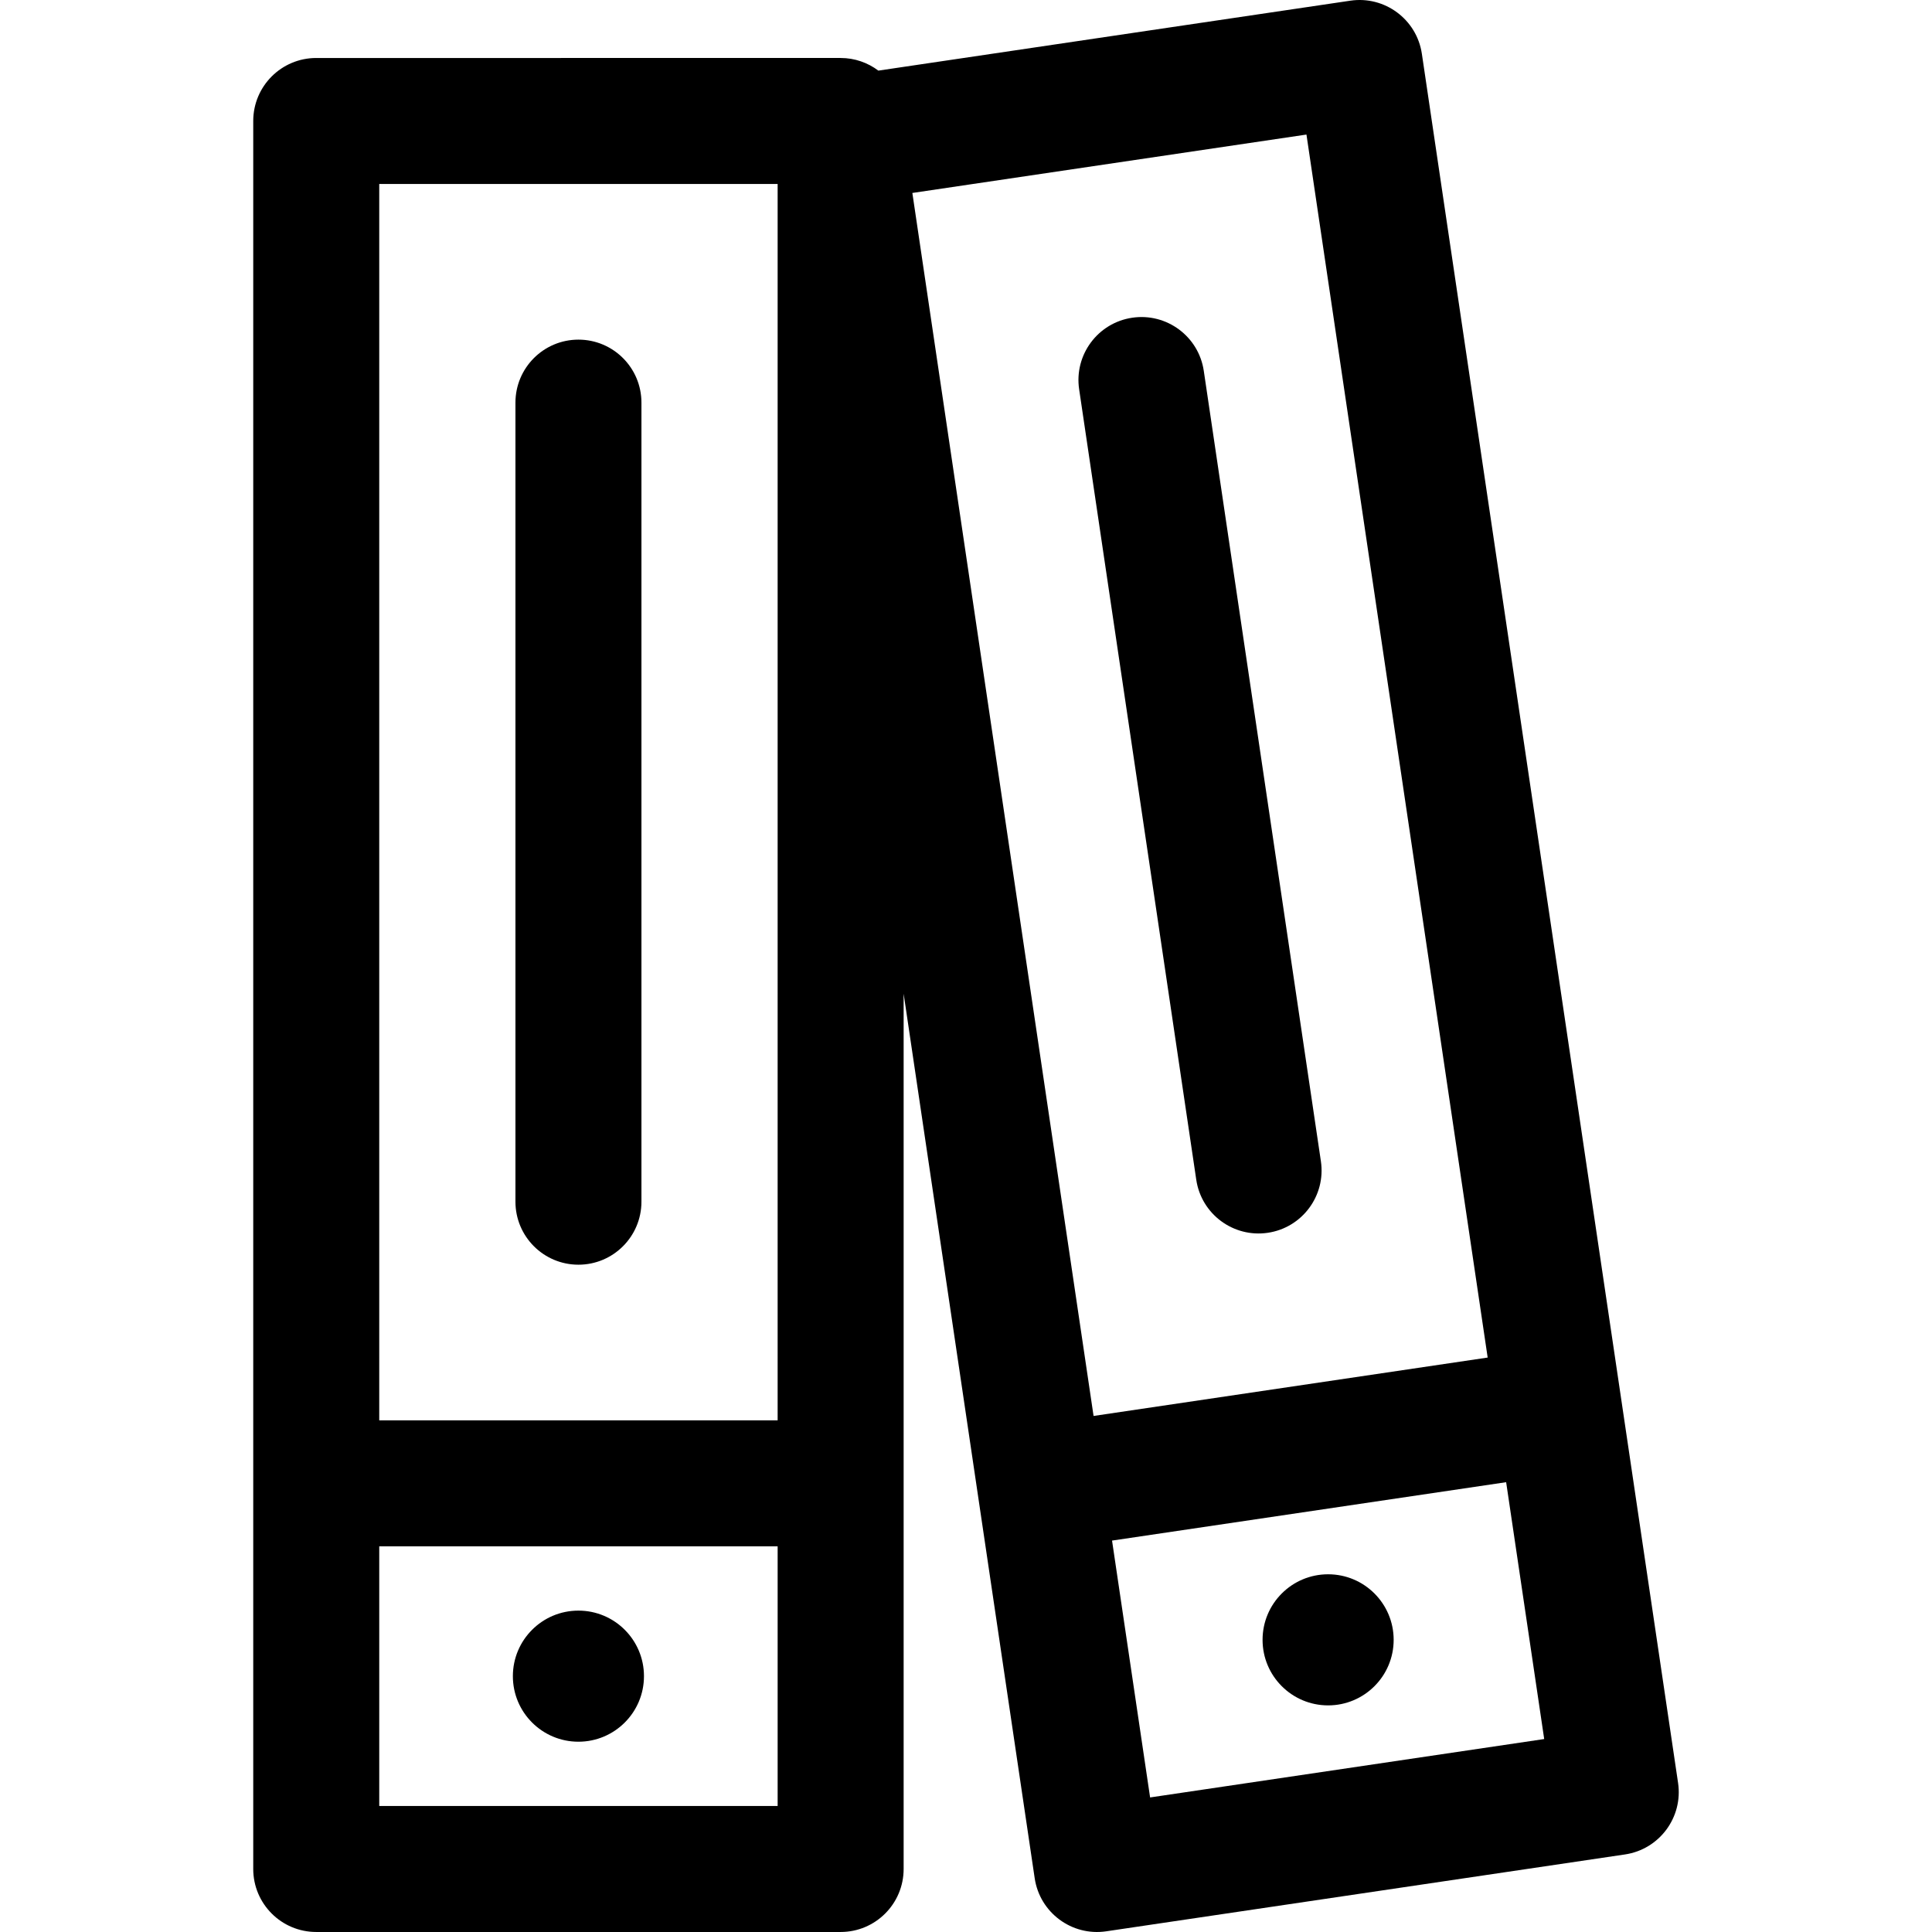 <?xml version="1.0" encoding="iso-8859-1"?>
<!-- Generator: Adobe Illustrator 19.0.0, SVG Export Plug-In . SVG Version: 6.00 Build 0)  -->
<svg version="1.1" id="Layer_1" xmlns="http://www.w3.org/2000/svg" xmlns:xlink="http://www.w3.org/1999/xlink" x="0px" y="0px"
	 viewBox="0 0 512.002 512.002" style="enable-background:new 0 0 512.002 512.002;" xml:space="preserve">
<g>
	<g>
		<path d="M153.293,90.007c-9.22,0-16.695,7.475-16.695,16.696v211.762c0,9.22,7.475,16.695,16.695,16.695
			s16.696-7.475,16.696-16.695V106.702C169.989,97.482,162.514,90.007,153.293,90.007z"/>
	</g>
</g>
<g>
	<g>
		<circle cx="153.288" cy="444.203" r="17.371"/>
	</g>
</g>
<g>
	<g>
		<path d="M444.707,472.488L376.81,14.251c-1.35-9.114-9.839-15.42-18.962-14.069L232.776,18.714
			c-2.789-2.093-6.242-3.347-9.996-3.347H83.807c-9.22,0-16.696,7.475-16.696,16.696v463.239c0,9.22,7.475,16.696,16.696,16.696
			h138.971c9.22,0,16.696-7.475,16.696-16.696V263.351c1.09,7.357,30.437,205.418,34.731,234.4
			c1.348,9.101,9.826,15.42,18.962,14.069l137.471-20.37C439.76,490.099,446.058,481.608,444.707,472.488z M206.083,478.609h-105.58
			v-68.81h105.58V478.609z M206.083,376.406h-105.58V48.76h105.58V376.406z M289.809,375.244L241.785,51.136L346.226,35.66
			l48.024,324.108L289.809,375.244z M304.79,476.343l-10.086-68.069l104.441-15.476l10.086,68.068L304.79,476.343z"/>
	</g>
</g>
<g>
	<g>
		<path d="M350.052,307.742L319.014,98.269c-1.351-9.12-9.847-15.418-18.962-14.069c-9.121,1.351-15.42,9.841-14.069,18.962
			l31.038,209.473c1.35,9.118,9.837,15.42,18.962,14.069C345.105,325.353,351.404,316.862,350.052,307.742z"/>
	</g>
</g>
<g>
	<g>
		<circle cx="351.965" cy="434.575" r="17.371"/>
	</g>
</g>
<g>
</g>
<g>
</g>
<g>
</g>
<g>
</g>
<g>
</g>
<g>
</g>
<g>
</g>
<g>
</g>
<g>
</g>
<g>
</g>
<g>
</g>
<g>
</g>
<g>
</g>
<g>
</g>
<g>
</g>
</svg>

